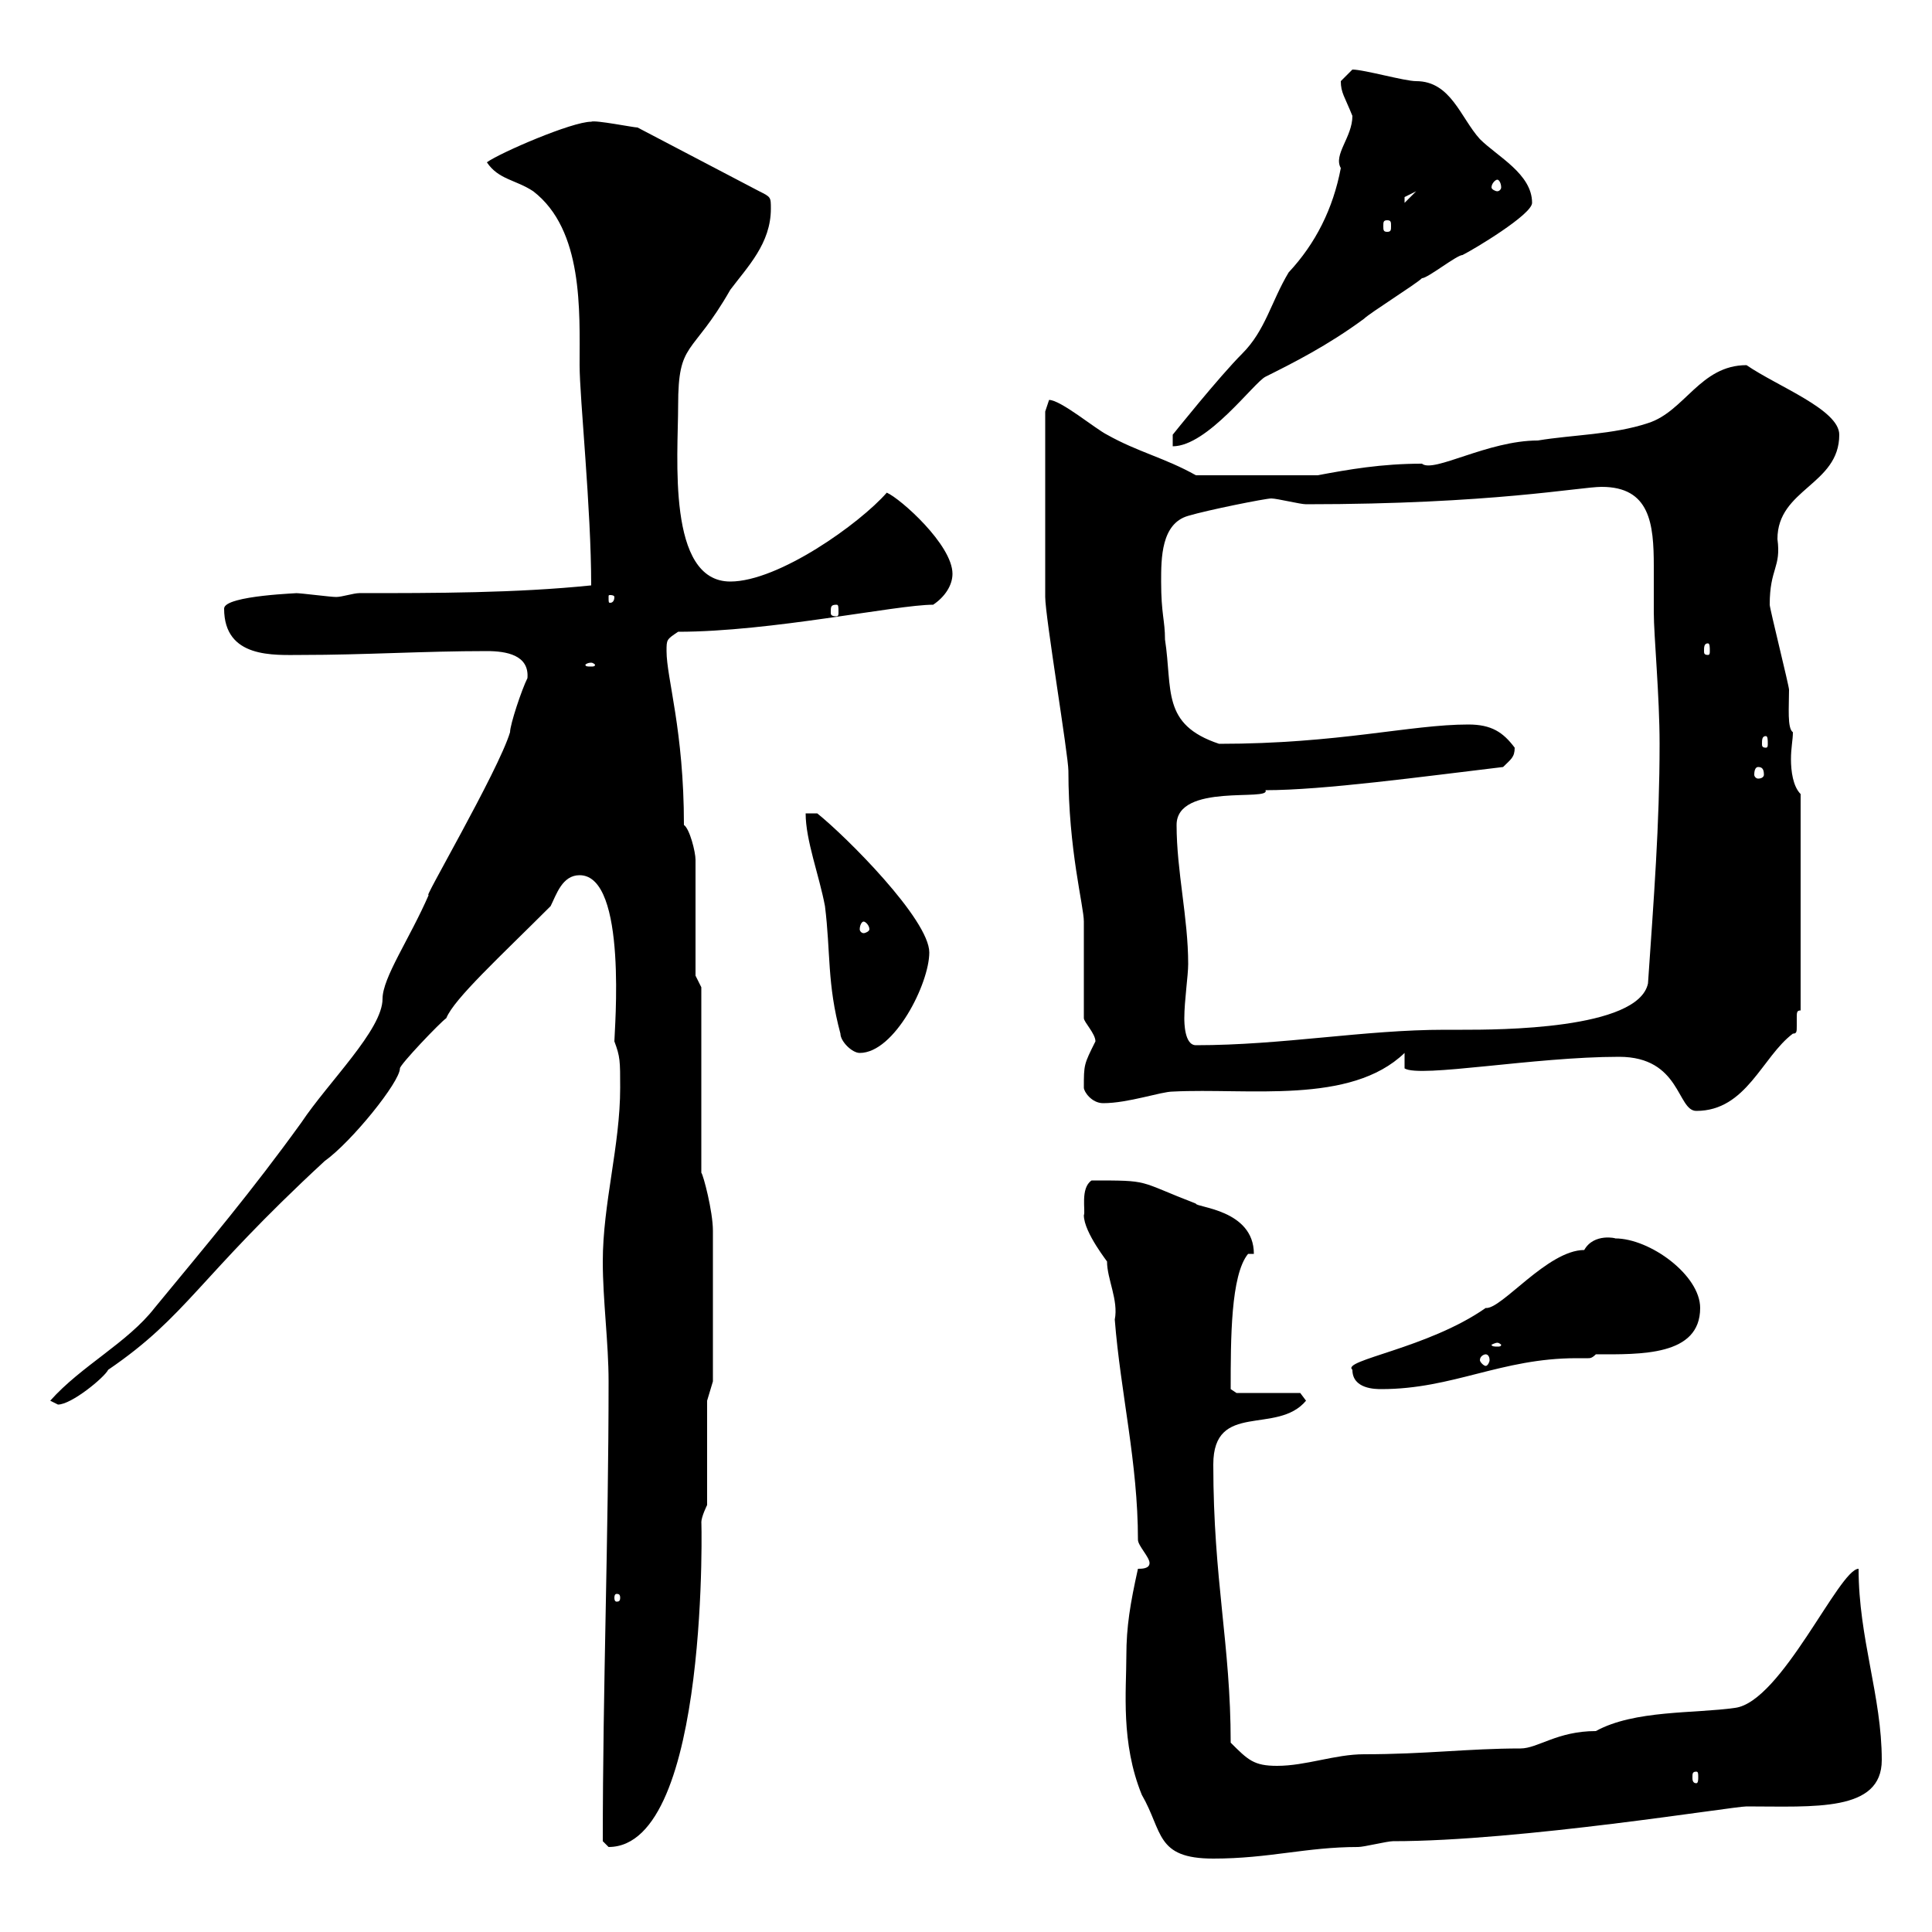 <svg xmlns="http://www.w3.org/2000/svg" xmlns:xlink="http://www.w3.org/1999/xlink" width="300" height="300"><path d="M174.90 257.10C174.90 262.50 174 270.60 177.30 278.70C180.60 284.40 179.40 288.60 188.40 288.60C197.10 288.60 202.80 286.80 210.90 286.80C211.80 286.80 215.40 285.90 216.30 285.90C236.10 285.90 269.10 280.50 271.20 280.50C281.70 280.50 292.20 281.40 292.20 273.30C292.20 263.40 288.60 254.40 288.60 243.60C285.60 243.60 276.60 264.30 269.40 265.20C263.10 266.10 253.80 265.50 247.80 268.80C241.80 268.80 238.80 271.50 236.10 271.50C228 271.50 221.40 272.40 211.80 272.40C207.30 272.40 202.80 274.20 198.30 274.20C194.70 274.20 193.80 273.30 191.10 270.60C191.10 255.30 188.40 245.40 188.40 227.40C188.40 217.50 198.30 222.90 202.80 217.50L201.90 216.30L192 216.30L191.10 215.70C191.10 207.90 191.10 198 193.80 194.70L194.70 194.70C194.70 187.80 185.70 187.50 185.70 186.90C176.40 183.30 178.80 183.30 169.50 183.30C167.70 184.50 168.60 188.10 168.30 188.70C168.30 191.40 172.20 196.20 171.90 195.90C171.90 198.60 173.70 201.90 173.10 204.90C174 216.30 176.70 227.10 176.70 239.10C176.70 240 178.50 241.80 178.50 242.70C178.50 243.60 177.30 243.60 176.70 243.60C175.50 249 174.90 252.60 174.90 257.10ZM93.60 285.90C93.60 285.90 94.50 286.80 94.50 286.80C110.40 286.80 108.90 234 108.90 236.40C108.90 235.50 109.80 233.70 109.80 233.70L109.80 217.50L110.70 214.50C110.70 212.10 110.70 195.90 110.70 191.10C110.70 188.10 109.20 182.40 108.90 182.10L108.90 153.30L108 151.50L108 133.50C108 132.30 107.10 128.70 106.20 128.10C106.20 113.40 103.50 105.30 103.50 101.10C103.50 99.30 103.50 99.30 105.30 98.10C119.70 98.10 139.20 93.90 144.90 93.90C146.70 92.70 147.90 90.90 147.90 89.10C147.90 84.60 139.80 77.40 137.70 76.50C133.50 81.30 120.90 90.30 113.40 90.30C103.50 90.30 105.30 70.80 105.30 63C105.30 52.80 107.40 55.50 113.40 45C116.10 41.40 119.70 37.80 119.70 32.40C119.70 30.60 119.70 30.60 117.90 29.70L99 19.80C98.40 19.80 92.40 18.60 91.80 18.90C88.80 18.90 77.70 23.70 75.60 25.20C77.40 27.90 80.10 27.90 82.80 29.70C90.60 35.70 90 48.30 90 56.70C90 61.80 91.80 78.90 91.80 90.90C80.10 92.10 67.50 92.10 55.80 92.10C54.90 92.10 53.10 92.70 52.20 92.70C51.30 92.70 46.80 92.10 45.90 92.10C47.40 92.10 34.80 92.40 34.80 94.50C34.80 102.30 42.60 101.70 46.80 101.70C56.70 101.70 65.70 101.10 75.60 101.10C78.60 101.10 82.20 101.70 81.90 105.30C81 107.10 79.20 112.50 79.20 113.70C77.40 119.70 65.10 140.70 66.60 138.90C63.60 145.80 59.40 151.80 59.40 155.10C59.40 159.90 51 168 46.80 174.30C39 185.10 32.40 192.90 24 203.10C19.80 208.50 12.60 212.10 7.80 217.50L9 218.10C11.10 218.10 16.20 213.90 16.80 212.70C29.10 204.30 30.60 198.60 50.40 180.30C54.60 177.30 62.10 168 62.10 165.90C62.10 165.30 68.40 158.70 69.30 158.10C70.50 155.10 77.70 148.50 85.50 140.70C86.40 138.90 87.30 135.90 90 135.90C97.50 135.90 95.40 160.20 95.40 161.70C96.30 164.10 96.30 164.70 96.30 168.90C96.30 177.90 93.60 186.90 93.60 195.90C93.60 201.90 94.50 208.50 94.50 214.50C94.50 238.50 93.60 261.90 93.60 285.90ZM263.40 275.10C263.70 275.10 263.70 275.40 263.70 276C263.70 276.30 263.70 276.90 263.40 276.90C262.80 276.90 262.80 276.30 262.80 276C262.80 275.40 262.80 275.10 263.40 275.10ZM96.30 248.10C96.30 248.70 96 248.70 95.70 248.70C95.70 248.70 95.40 248.70 95.40 248.10C95.40 247.50 95.70 247.50 95.70 247.50C96 247.50 96.30 247.50 96.30 248.10ZM210 212.70C210 215.70 213.60 215.70 214.50 215.70C225.60 215.70 233.10 210.90 244.80 210.90C245.40 210.90 245.70 210.90 246.60 210.90C246.90 210.90 247.20 210.90 247.80 210.30C254.70 210.30 264 210.60 264 203.10C264 198 256.20 192.30 250.80 192.30C251.10 192.30 247.50 191.40 246 194.10C240.30 194.10 233.10 203.40 230.70 203.10C221.70 209.40 208.20 211.20 210 212.70ZM230.70 210.30C231 210.30 231.30 210.60 231.30 211.20C231.30 211.50 231 212.10 230.70 212.10C230.40 212.10 229.80 211.50 229.80 211.20C229.80 210.60 230.40 210.30 230.70 210.30ZM232.50 208.50C232.80 208.50 233.10 208.80 233.10 208.80C233.10 209.10 232.80 209.10 232.50 209.10C232.20 209.10 231.60 209.10 231.60 208.80C231.60 208.80 232.20 208.50 232.50 208.50ZM251.40 164.10C261 164.10 260.40 172.50 263.40 172.50C271.20 172.50 273.60 164.10 278.40 160.50C279 160.50 279 160.20 279 159.30C279 159 279 158.40 279 158.10C279 157.20 279 156.90 279.60 156.90L279.60 123.30C278.40 122.10 278.10 119.70 278.10 117.90C278.10 116.10 278.40 114.90 278.40 113.70C277.50 113.10 277.80 109.80 277.80 107.10C277.80 106.50 274.80 94.50 274.80 93.90C274.80 88.20 276.60 88.20 276 83.70C276 75.90 285.60 75.30 285.60 67.50C285.60 63.60 276 60 271.20 56.70C264 56.70 261.60 63.90 255.90 65.70C250.50 67.50 244.20 67.50 238.80 68.40C231 68.40 222.60 73.50 220.80 72C214.50 72 209.40 72.90 204.60 73.80L185.70 73.80C180.90 71.10 176.70 70.20 171.90 67.50C170.10 66.60 164.70 62.10 162.90 62.10C162.90 62.10 162.30 63.90 162.30 63.90C162.30 75.90 162.30 87.30 162.30 92.70C162.30 95.70 165.90 117.30 165.90 119.70C165.90 132 168.30 140.70 168.30 143.10C168.30 144.90 168.30 156.30 168.30 158.10C168.30 158.70 170.10 160.50 170.10 161.70C168.30 165.30 168.30 165.30 168.30 168.90C168.30 169.50 169.50 171.30 171.30 171.30C175.20 171.30 180.30 169.50 182.10 169.50C193.80 168.90 209.70 171.60 218.10 163.50L218.10 165.90C220.50 167.40 238.20 164.10 251.40 164.10ZM130.50 160.50C130.50 161.70 132.30 163.50 133.50 163.50C138.90 163.50 144.30 152.70 144.30 147.90C144.30 142.80 131.40 129.90 126.90 126.30L125.10 126.30C125.10 130.50 127.20 135.90 128.10 140.70C129 147.90 128.40 152.70 130.50 160.50ZM183.90 158.10C183.90 155.40 184.50 151.50 184.50 149.70C184.50 142.50 182.70 135.30 182.70 128.10C182.70 121.50 197.40 124.50 196.50 122.70C205.50 122.70 220.80 120.60 233.40 119.10C234.60 117.90 235.20 117.60 235.20 116.10C233.40 113.70 231.60 112.50 228 112.50C219 112.50 207.90 115.50 189.30 115.50C180.30 112.50 182.10 107.10 180.90 99.30C180.90 96.30 180.30 95.40 180.30 90.30C180.30 86.70 180.30 81.30 184.50 80.10C187.50 79.20 196.50 77.40 197.40 77.40C198.30 77.40 201.90 78.30 202.80 78.30C231.60 78.30 245.40 75.60 248.70 75.60C256.20 75.60 256.80 81.30 256.80 87.90C256.80 90.30 256.80 92.70 256.80 95.10C256.80 98.70 257.70 108 257.70 115.50C257.70 128.10 256.80 139.50 255.90 152.70C254.40 159.90 232.50 159.90 227.10 159.90L224.40 159.90C211.80 159.90 199.20 162.30 185.70 162.30C183.90 162.30 183.90 158.70 183.90 158.10ZM134.10 143.10C134.40 143.10 135 143.70 135 144.30C135 144.60 134.40 144.90 134.10 144.90C133.80 144.90 133.50 144.60 133.50 144.30C133.50 143.70 133.80 143.10 134.10 143.10ZM273 119.10C273.60 119.10 273.90 119.40 273.90 120.30C273.90 120.60 273.60 120.90 273 120.90C272.70 120.90 272.40 120.60 272.40 120.30C272.40 119.40 272.70 119.10 273 119.10ZM274.20 114.30C274.50 114.30 274.50 114.90 274.50 115.50C274.50 115.80 274.50 116.10 274.20 116.10C273.60 116.10 273.60 115.80 273.60 115.50C273.60 114.90 273.60 114.30 274.20 114.30ZM91.80 102.90C92.10 102.90 92.40 103.20 92.40 103.20C92.40 103.50 92.10 103.50 91.80 103.50C91.20 103.50 90.90 103.50 90.90 103.20C90.90 103.20 91.20 102.90 91.80 102.90ZM265.20 99.90C265.50 99.90 265.50 100.50 265.50 101.10C265.50 101.40 265.50 101.70 265.20 101.70C264.60 101.70 264.60 101.40 264.60 101.10C264.60 100.50 264.60 99.90 265.20 99.90ZM129.90 93.90C130.20 93.90 130.20 94.20 130.20 95.10C130.20 95.40 130.20 95.70 129.90 95.70C129 95.70 129 95.40 129 95.10C129 94.20 129 93.90 129.90 93.90ZM95.40 92.70C95.40 93.60 94.80 93.60 94.80 93.60C94.50 93.60 94.50 93.60 94.50 92.70C94.50 92.40 94.50 92.40 94.80 92.40C94.80 92.40 95.40 92.40 95.40 92.70ZM210 18C210 21.30 207 24 208.20 26.10C207 32.40 204.30 37.80 200.10 42.30C197.40 46.80 196.50 51.30 192.90 54.90C189.30 58.50 182.10 67.50 182.10 67.50L182.10 69.30C187.50 69.30 194.70 59.40 196.50 58.50C200.70 56.40 206.10 53.70 211.80 49.50C212.70 48.60 219.90 44.10 220.80 43.20C221.70 43.20 226.20 39.60 227.10 39.60C228.90 38.70 237.90 33.30 237.90 31.50C237.90 27 232.50 24.30 229.80 21.60C226.80 18.30 225.30 12.60 219.90 12.60C218.10 12.60 211.80 10.80 210 10.80C210 10.80 208.20 12.60 208.20 12.60C208.20 14.40 208.80 15 210 18ZM215.40 34.20C216 34.20 216 34.50 216 35.10C216 35.70 216 36 215.40 36C214.80 36 214.80 35.70 214.80 35.10C214.80 34.50 214.80 34.20 215.40 34.20ZM219.90 29.70L218.10 31.50C218.10 31.50 218.10 31.50 218.10 30.60C218.10 30.60 219.90 29.70 219.90 29.70ZM232.50 27.90C232.80 27.90 233.10 28.50 233.10 29.10C233.10 29.40 232.80 29.70 232.50 29.70C232.20 29.70 231.60 29.40 231.60 29.10C231.60 28.50 232.20 27.90 232.50 27.90Z"/></svg>